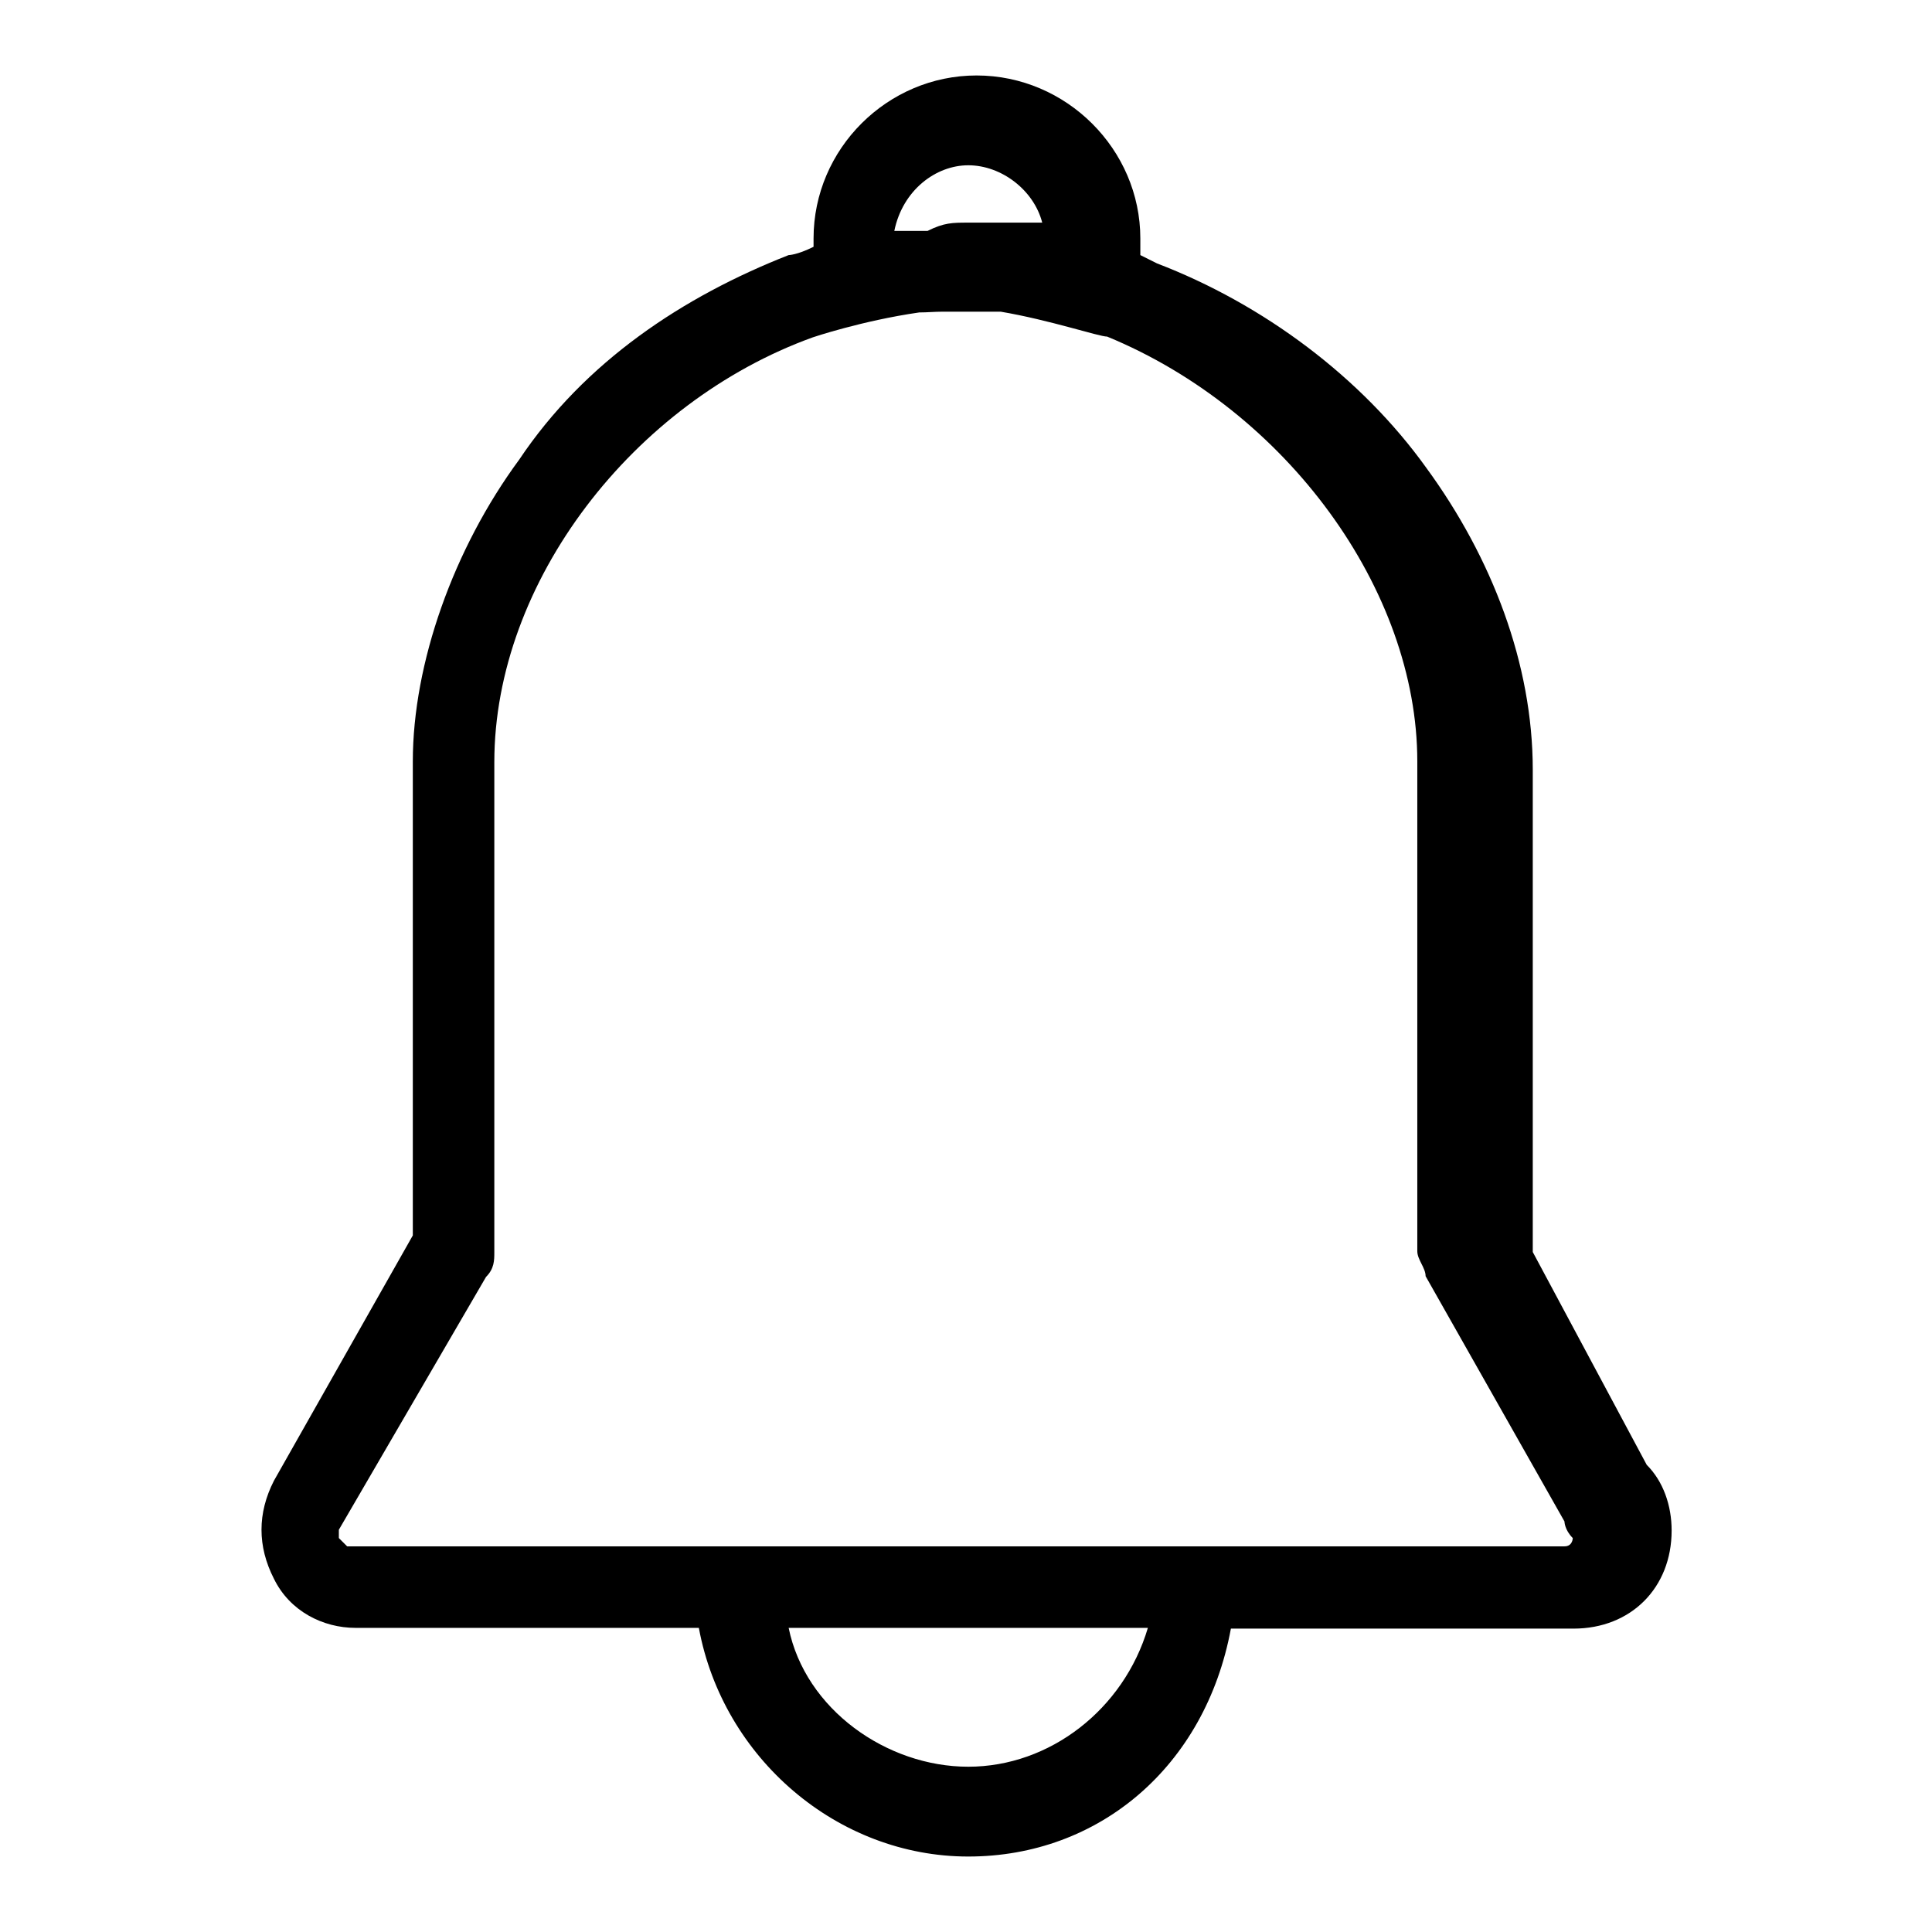 <?xml version="1.0" encoding="utf-8"?>
<!-- Svg Vector Icons : http://www.onlinewebfonts.com/icon -->
<!DOCTYPE svg PUBLIC "-//W3C//DTD SVG 1.1//EN" "http://www.w3.org/Graphics/SVG/1.1/DTD/svg11.dtd">
<svg version="1.1" xmlns="http://www.w3.org/2000/svg" xmlns:xlink="http://www.w3.org/1999/xlink" x="0px" y="0px" viewBox="0 0 256 256" enable-background="new 0 0 256 256" xml:space="preserve">
<g><g><path fill="#000000" d="M128.3,246c-17.3,0-32.5-13-35.7-30.3H47.1c-4.3,0-8.7-2.2-10.8-6.5c-2.2-4.3-2.2-8.7,0-13l18.4-32.5v-62.8c0-13,5.4-28.2,14.1-40c8.7-13,21.7-21.6,35.7-27.1c0,0,1.1,0,3.3-1.1v-1.1c0-11.9,9.8-21.6,21.6-21.6c11.9,0,21.7,9.8,21.7,21.6v2.2l2.2,1.1c14.1,5.4,27.1,15.1,35.7,27.1c8.7,11.9,14.1,26,14.1,40v63.9l15.1,28.2c2.2,2.2,3.3,5.4,3.3,8.7c0,7.6-5.4,13-13,13h-45.4C159.7,234.1,145.6,246,128.3,246z M104.5,215.7c2.2,10.8,13,18.4,23.8,18.4c10.8,0,20.6-7.6,23.8-18.4H104.5z M121.8,41.4L121.8,41.4c-7.6,1.1-14.1,3.3-14.1,3.3C83.9,53.3,65.5,77.1,65.5,101v64.9c0,1.1,0,2.2-1.1,3.3l-19.5,33.5v1.1l1.1,1.1h161.3c1.1,0,1.1-1.1,1.1-1.1c-1.1-1.1-1.1-2.2-1.1-2.2l-18.4-32.5c0-1.1-1.1-2.2-1.1-3.3v-64.9c0-22.7-17.3-46.5-41.1-56.3c-1.1,0-7.6-2.2-14.1-3.3h-1.1c-1.1,0-2.2,0-3.3,0c-1.1,0-2.2,0-3.3,0S122.9,41.4,121.8,41.4L121.8,41.4L121.8,41.4z M122.9,30.6L122.9,30.6c2.2-1.1,3.3-1.1,5.4-1.1c2.2,0,3.3,0,4.3,0h2.2h3.3c-1.1-4.3-5.4-7.6-9.8-7.6c-4.3,0-8.7,3.3-9.8,8.7c1.1,0,2.2,0,2.2,0H122.9z"/></g></g>
</svg>